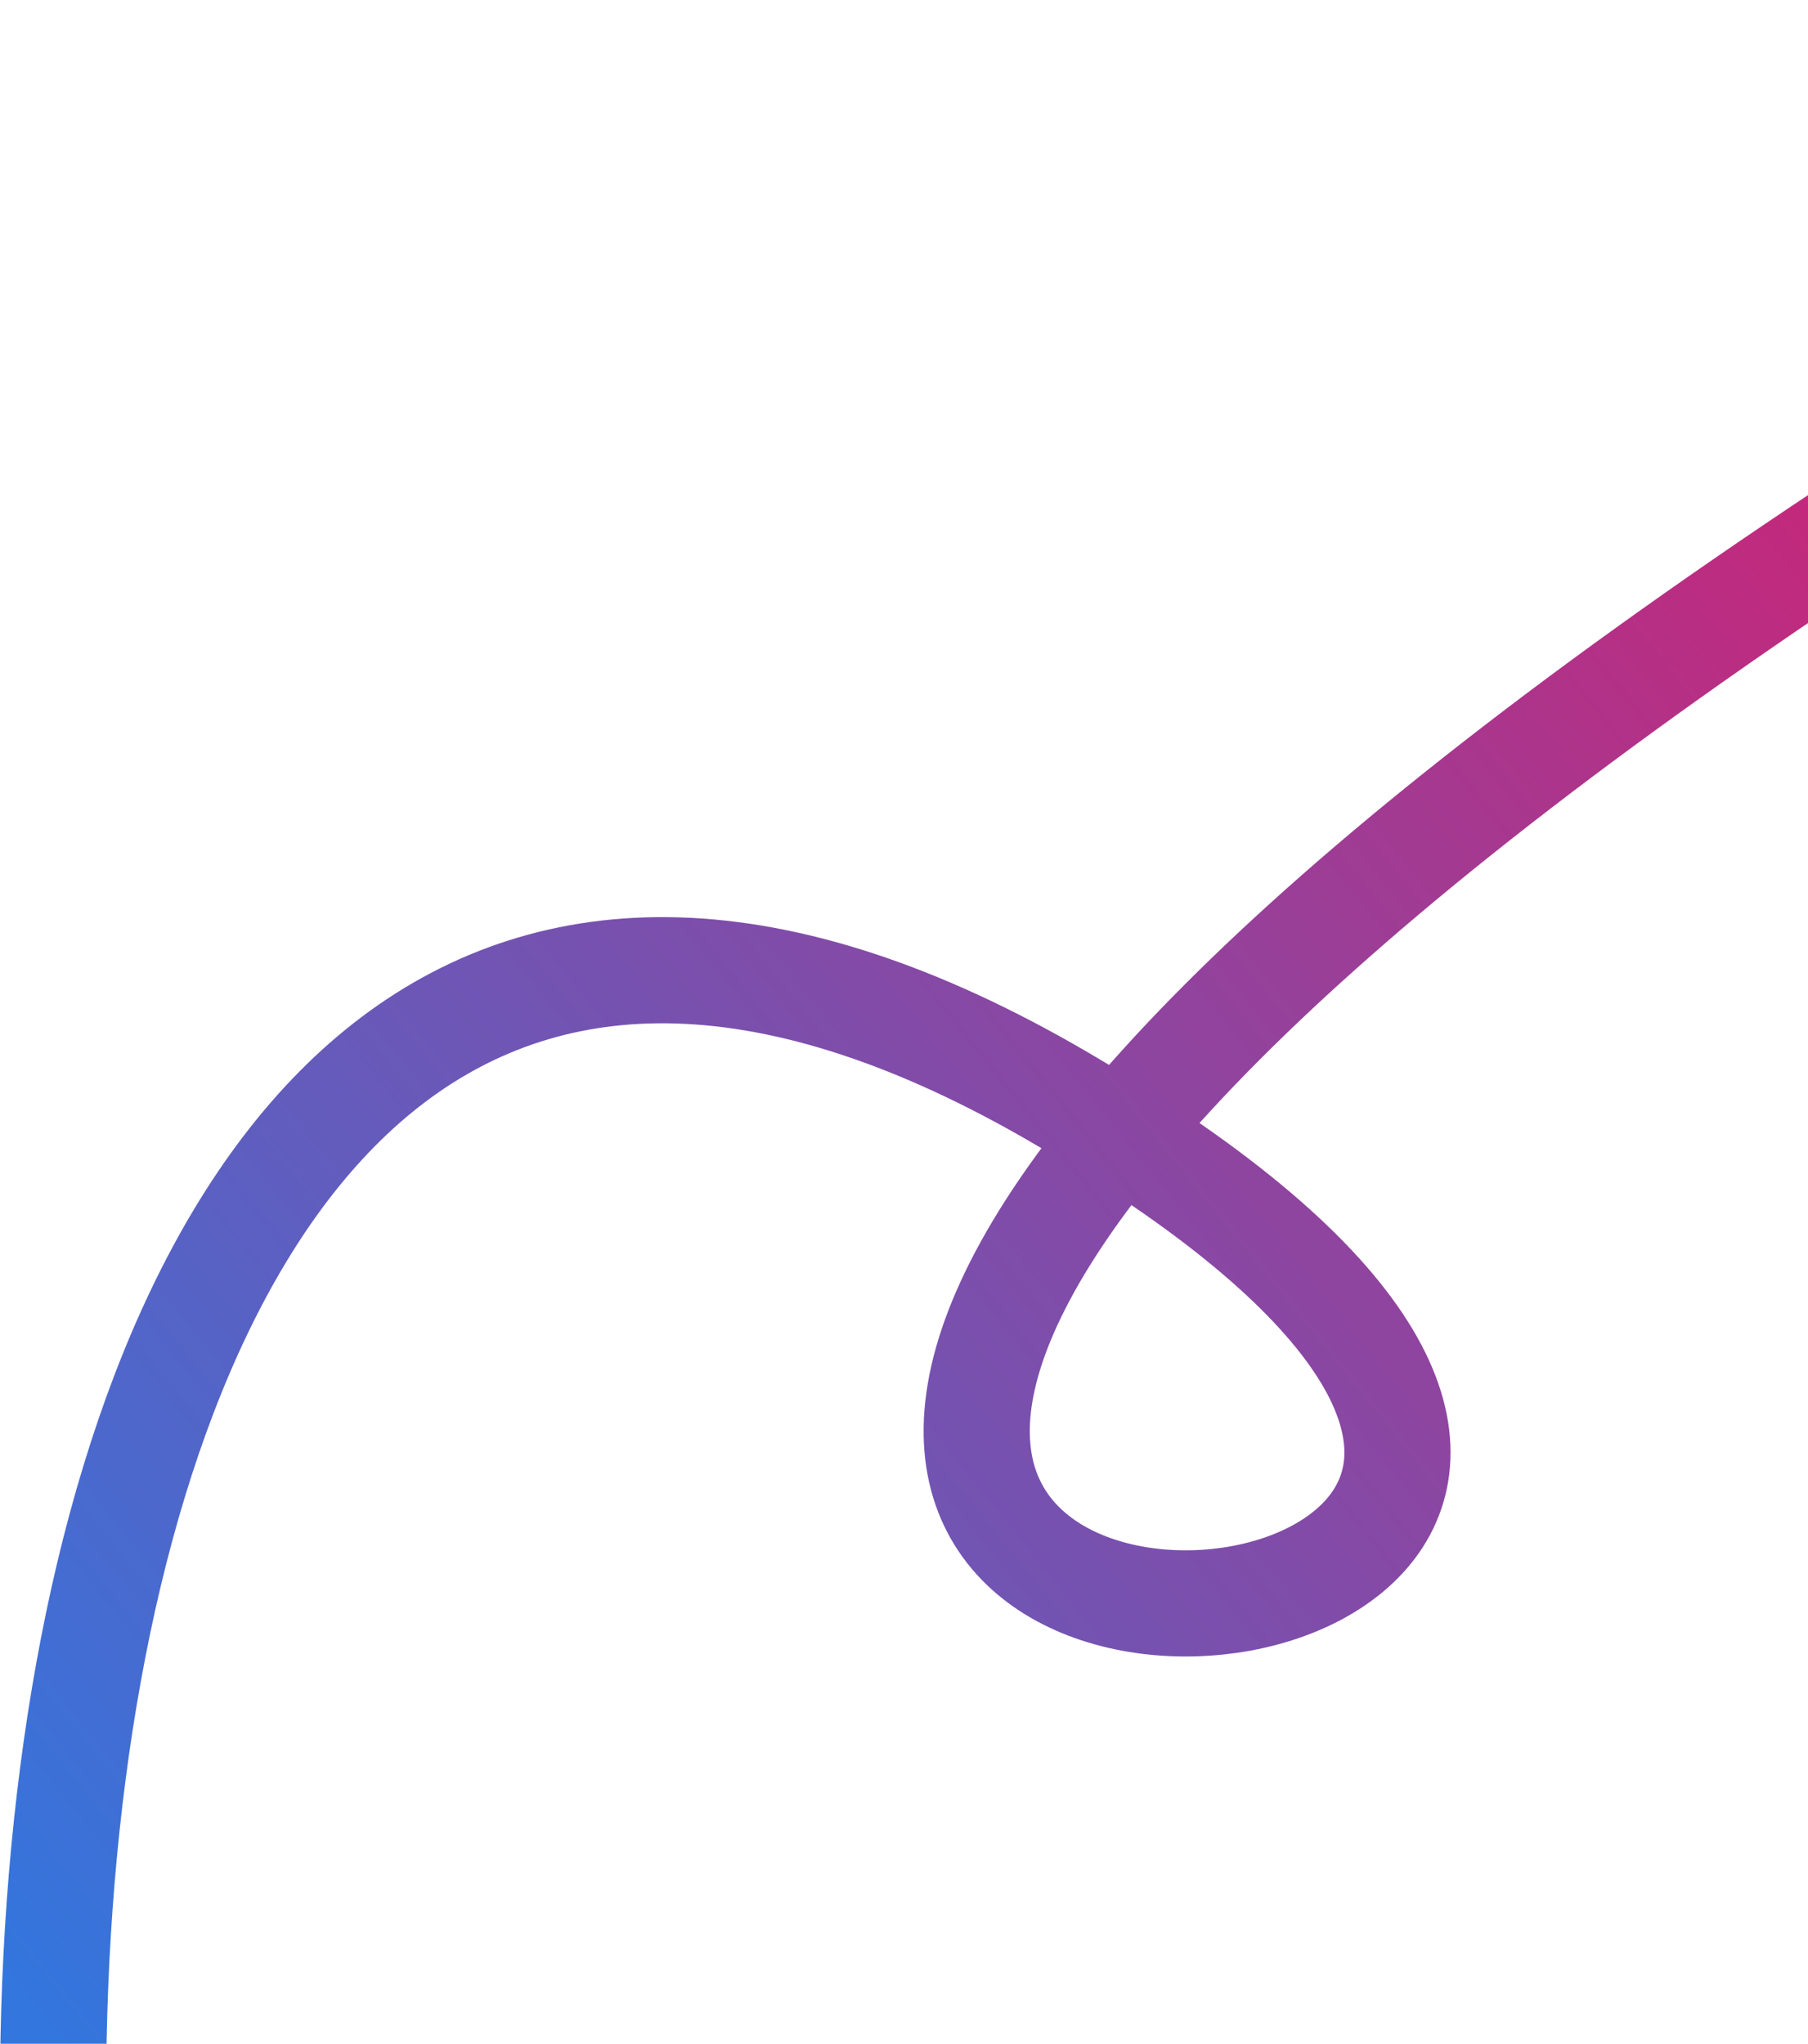 <svg width="545" height="616" viewBox="0 0 545 616" fill="none" xmlns="http://www.w3.org/2000/svg">
<path d="M98.362 948C-39.138 791 -29.138 127 319.862 331C713.514 561.1 -240.138 584.5 799.362 16" stroke="url(#paint0_linear_21_1518)" stroke-width="32" stroke-linecap="round"/>
<defs>
<linearGradient id="paint0_linear_21_1518" x1="16.362" y1="618" x2="725.862" y2="47" gradientUnits="userSpaceOnUse">
<stop stop-color="#3276DE"/>
<stop offset="1" stop-color="#ED125F"/>
</linearGradient>
</defs>
</svg>
